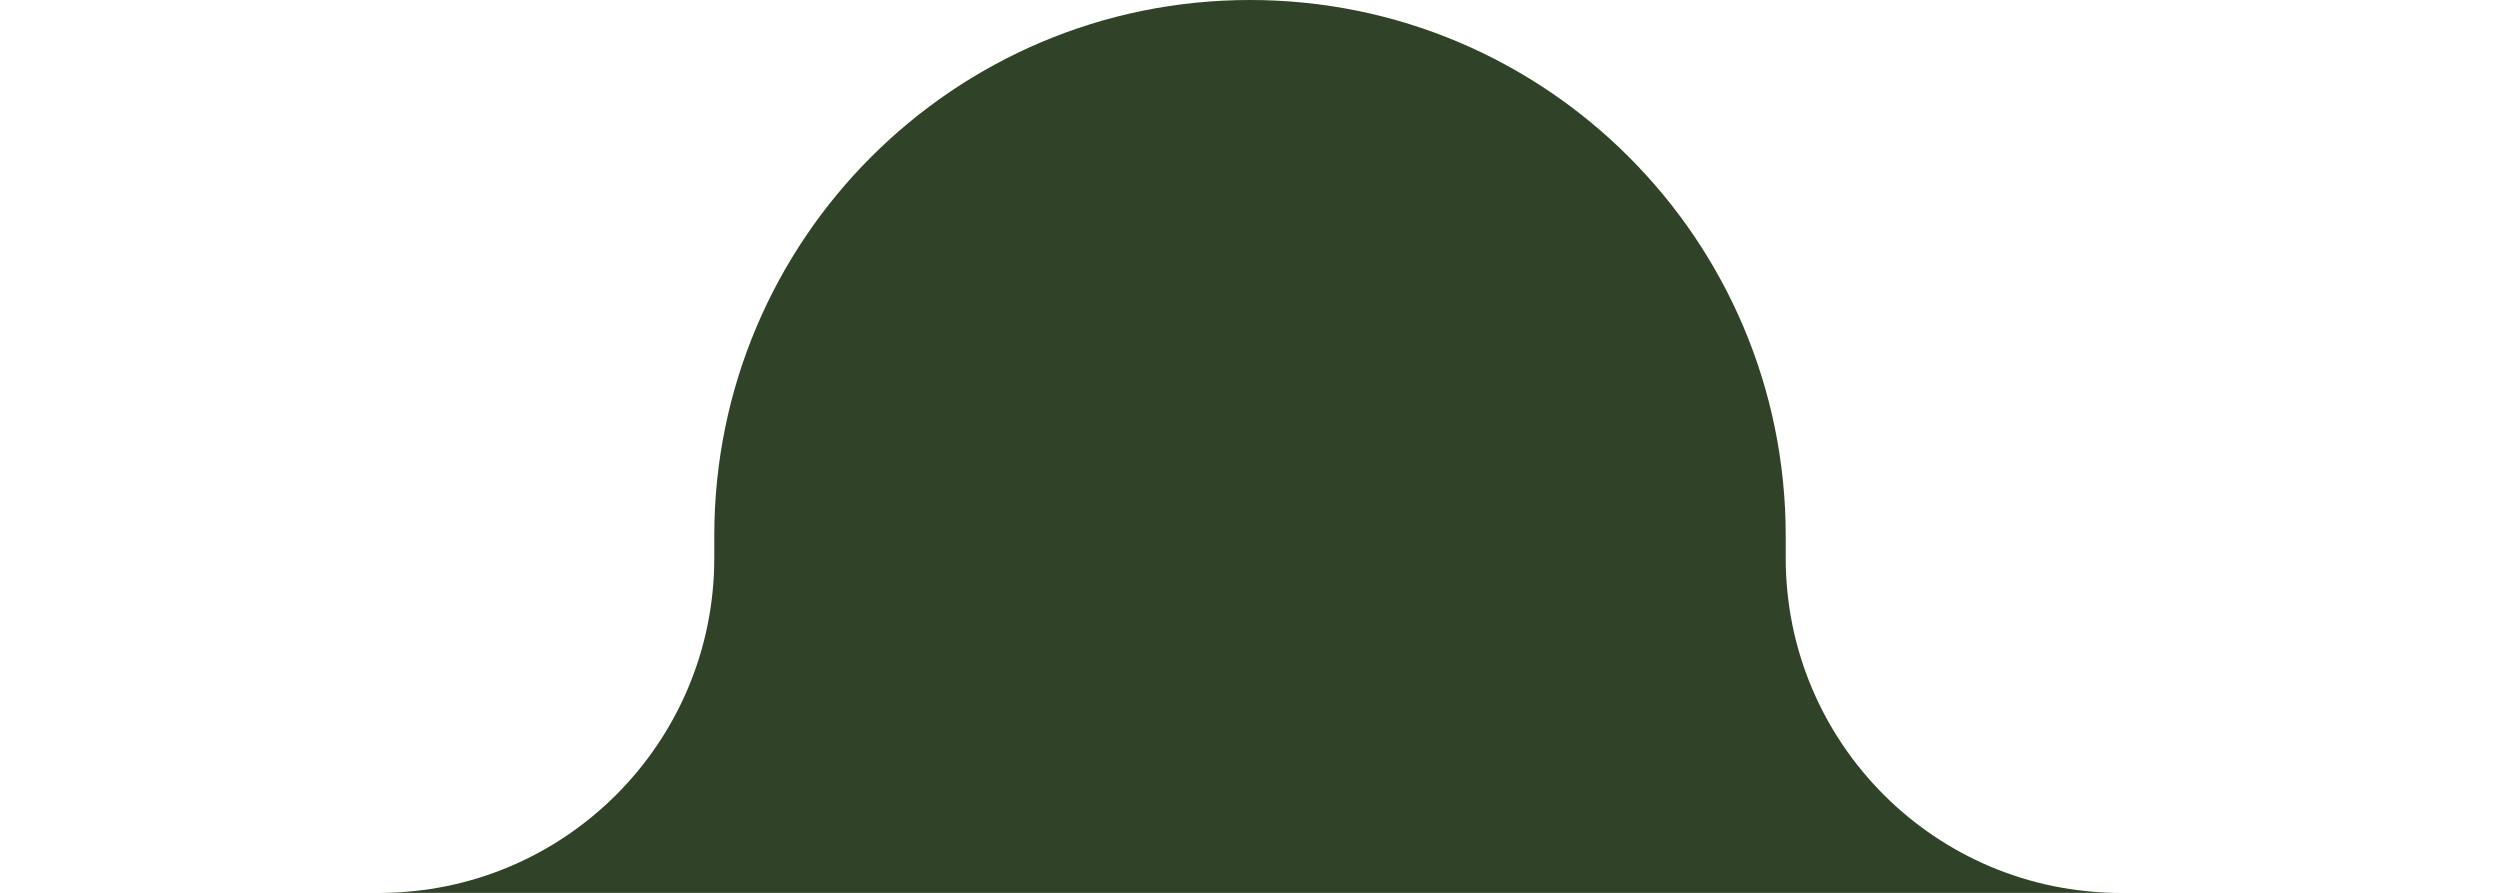 <?xml version="1.0" encoding="UTF-8"?> <svg xmlns="http://www.w3.org/2000/svg" width="140" height="50" viewBox="0 0 140 50" fill="none"><path d="M40 30C40 13.431 53.431 0 70 0V0C86.569 0 100 13.431 100 30V31.25C100 41.605 108.395 50 118.75 50H140H0H21.25C31.605 50 40 41.605 40 31.25V30Z" fill="#304227"></path></svg> 